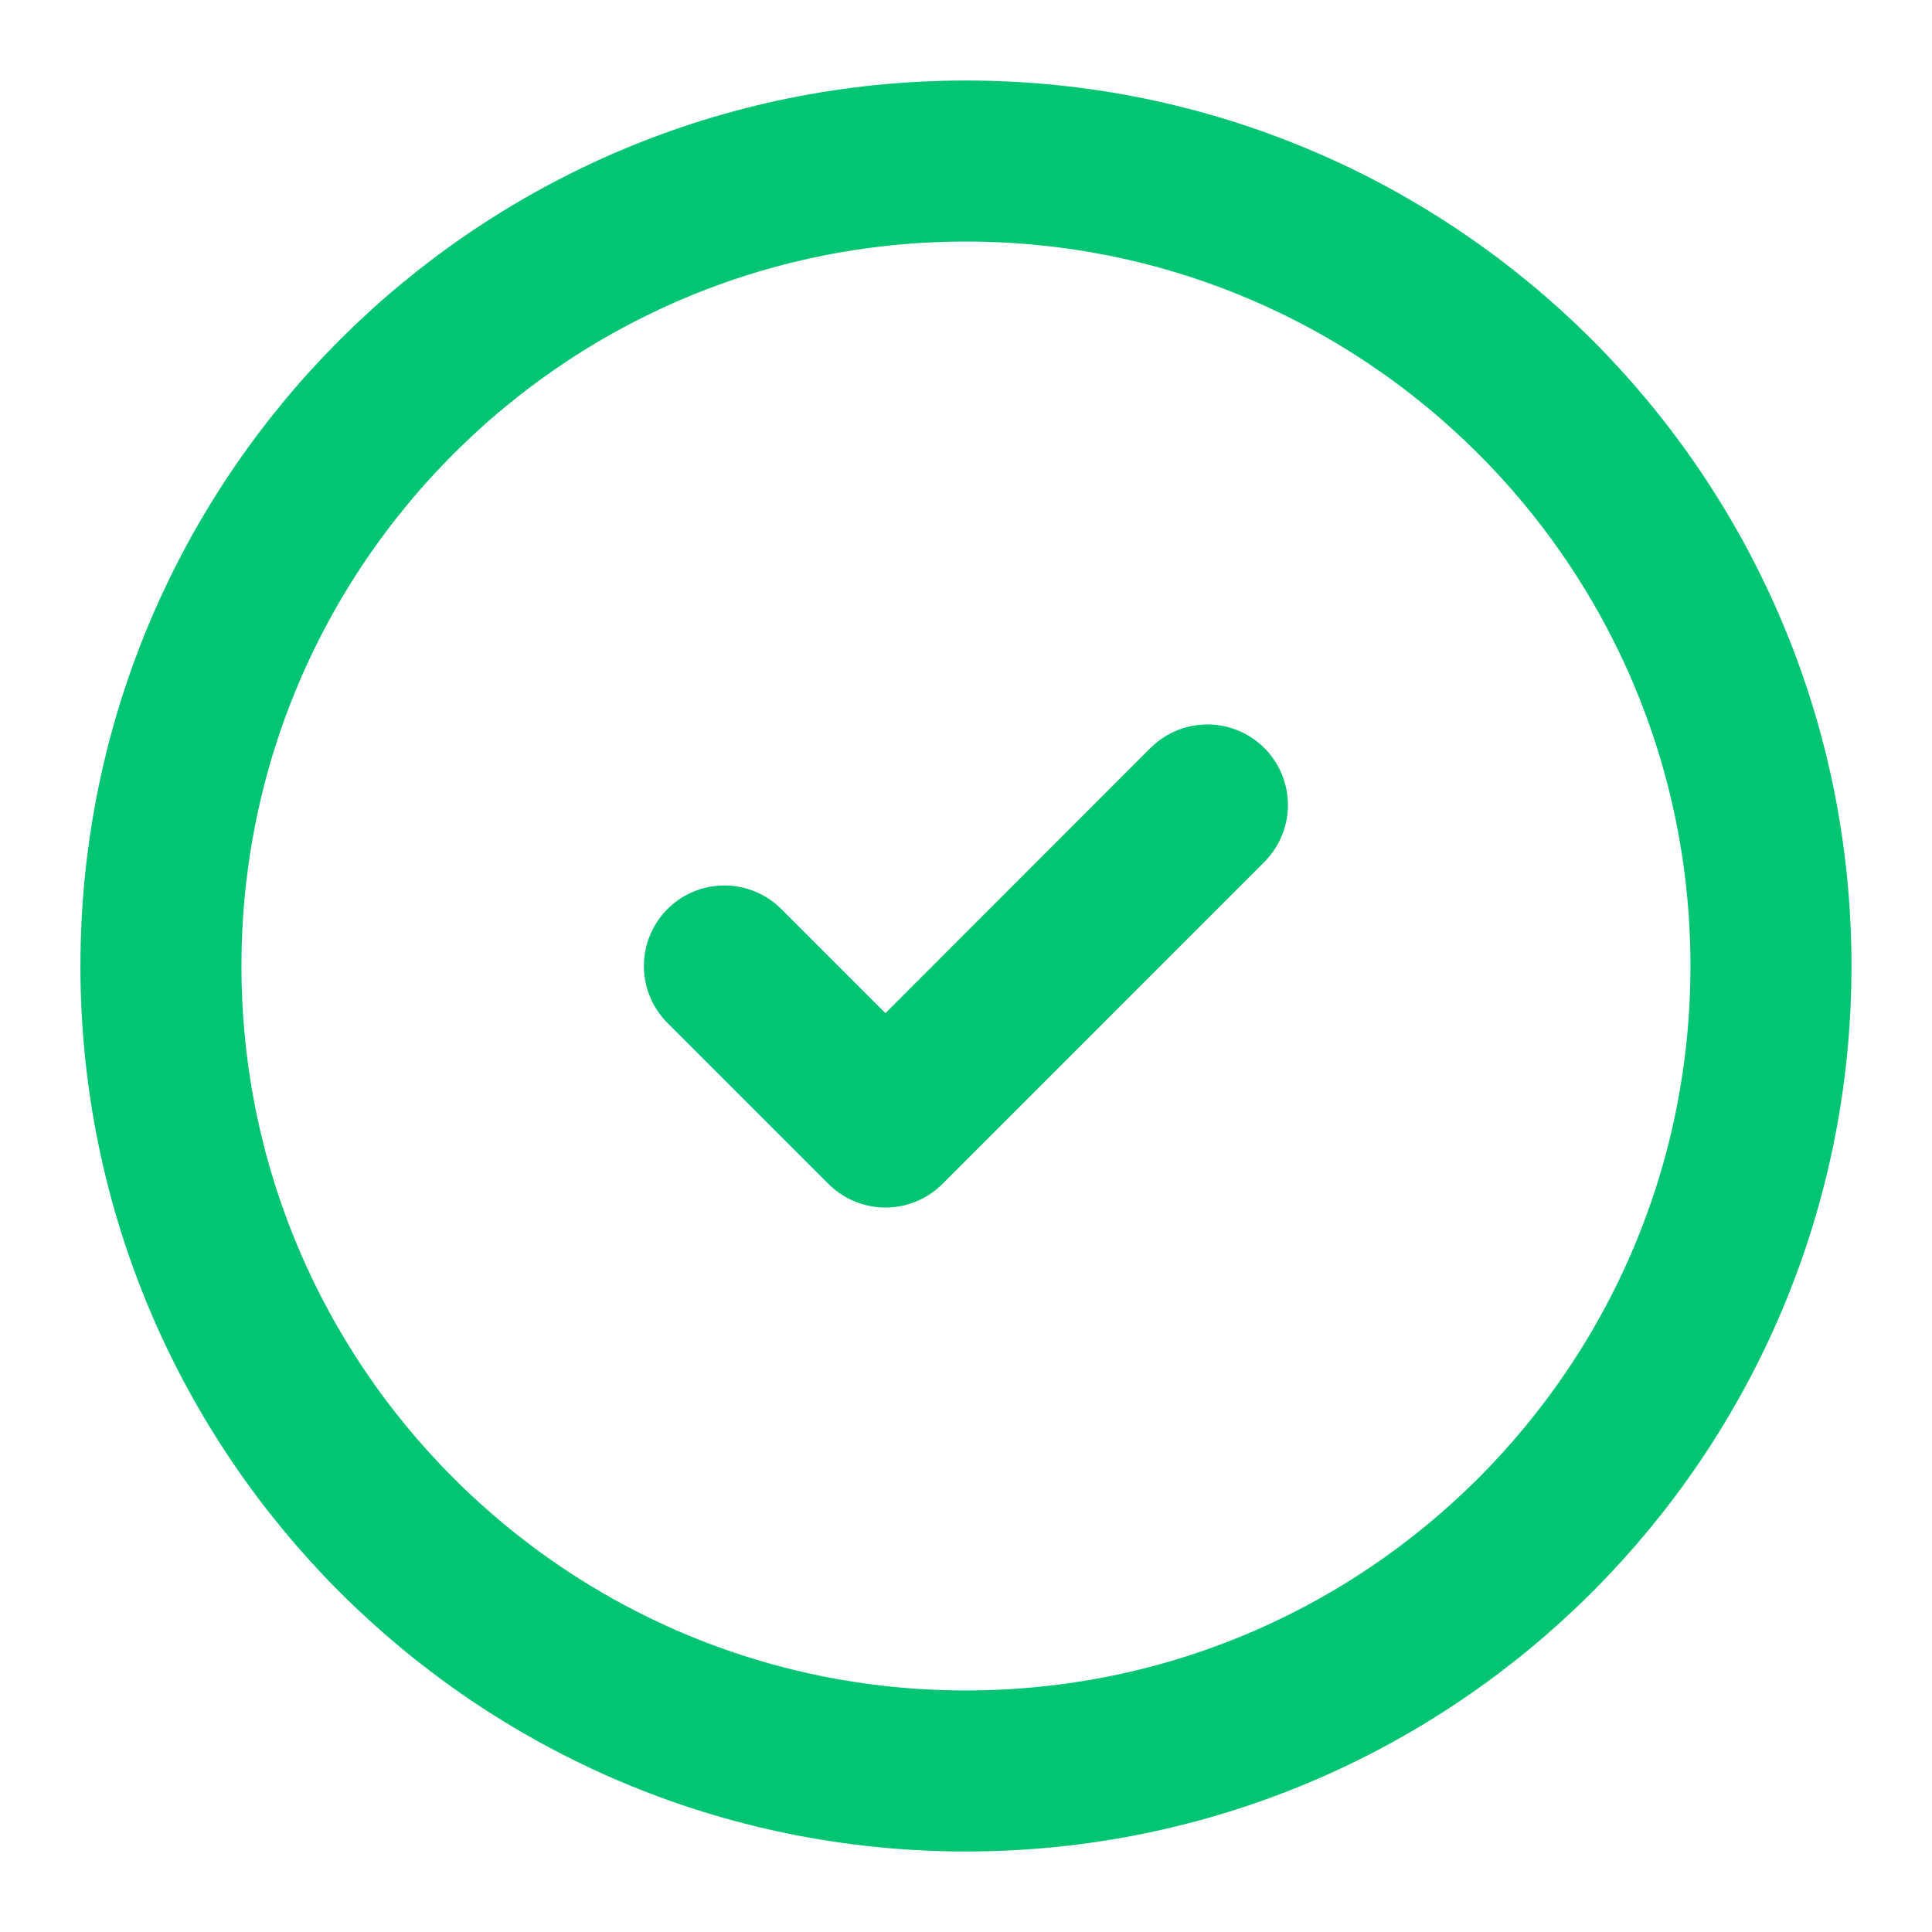 <svg width="20" height="20" viewBox="0 0 20 20" fill="none" xmlns="http://www.w3.org/2000/svg">
<g clip-path="url(#clip0_928_25472)">
<path d="M7.499 10L9.166 11.667L12.499 8.333M18.333 10C18.333 14.602 14.602 18.333 9.999 18.333C5.397 18.333 1.666 14.602 1.666 10C1.666 5.398 5.397 1.667 9.999 1.667C14.602 1.667 18.333 5.398 18.333 10Z" stroke="#01C573" stroke-width="1.667" stroke-linecap="round" stroke-linejoin="round"/>
</g>
<defs>
<clipPath id="clip0_928_25472">
<rect width="20" height="20" fill="white"/>
</clipPath>
</defs>
</svg>
